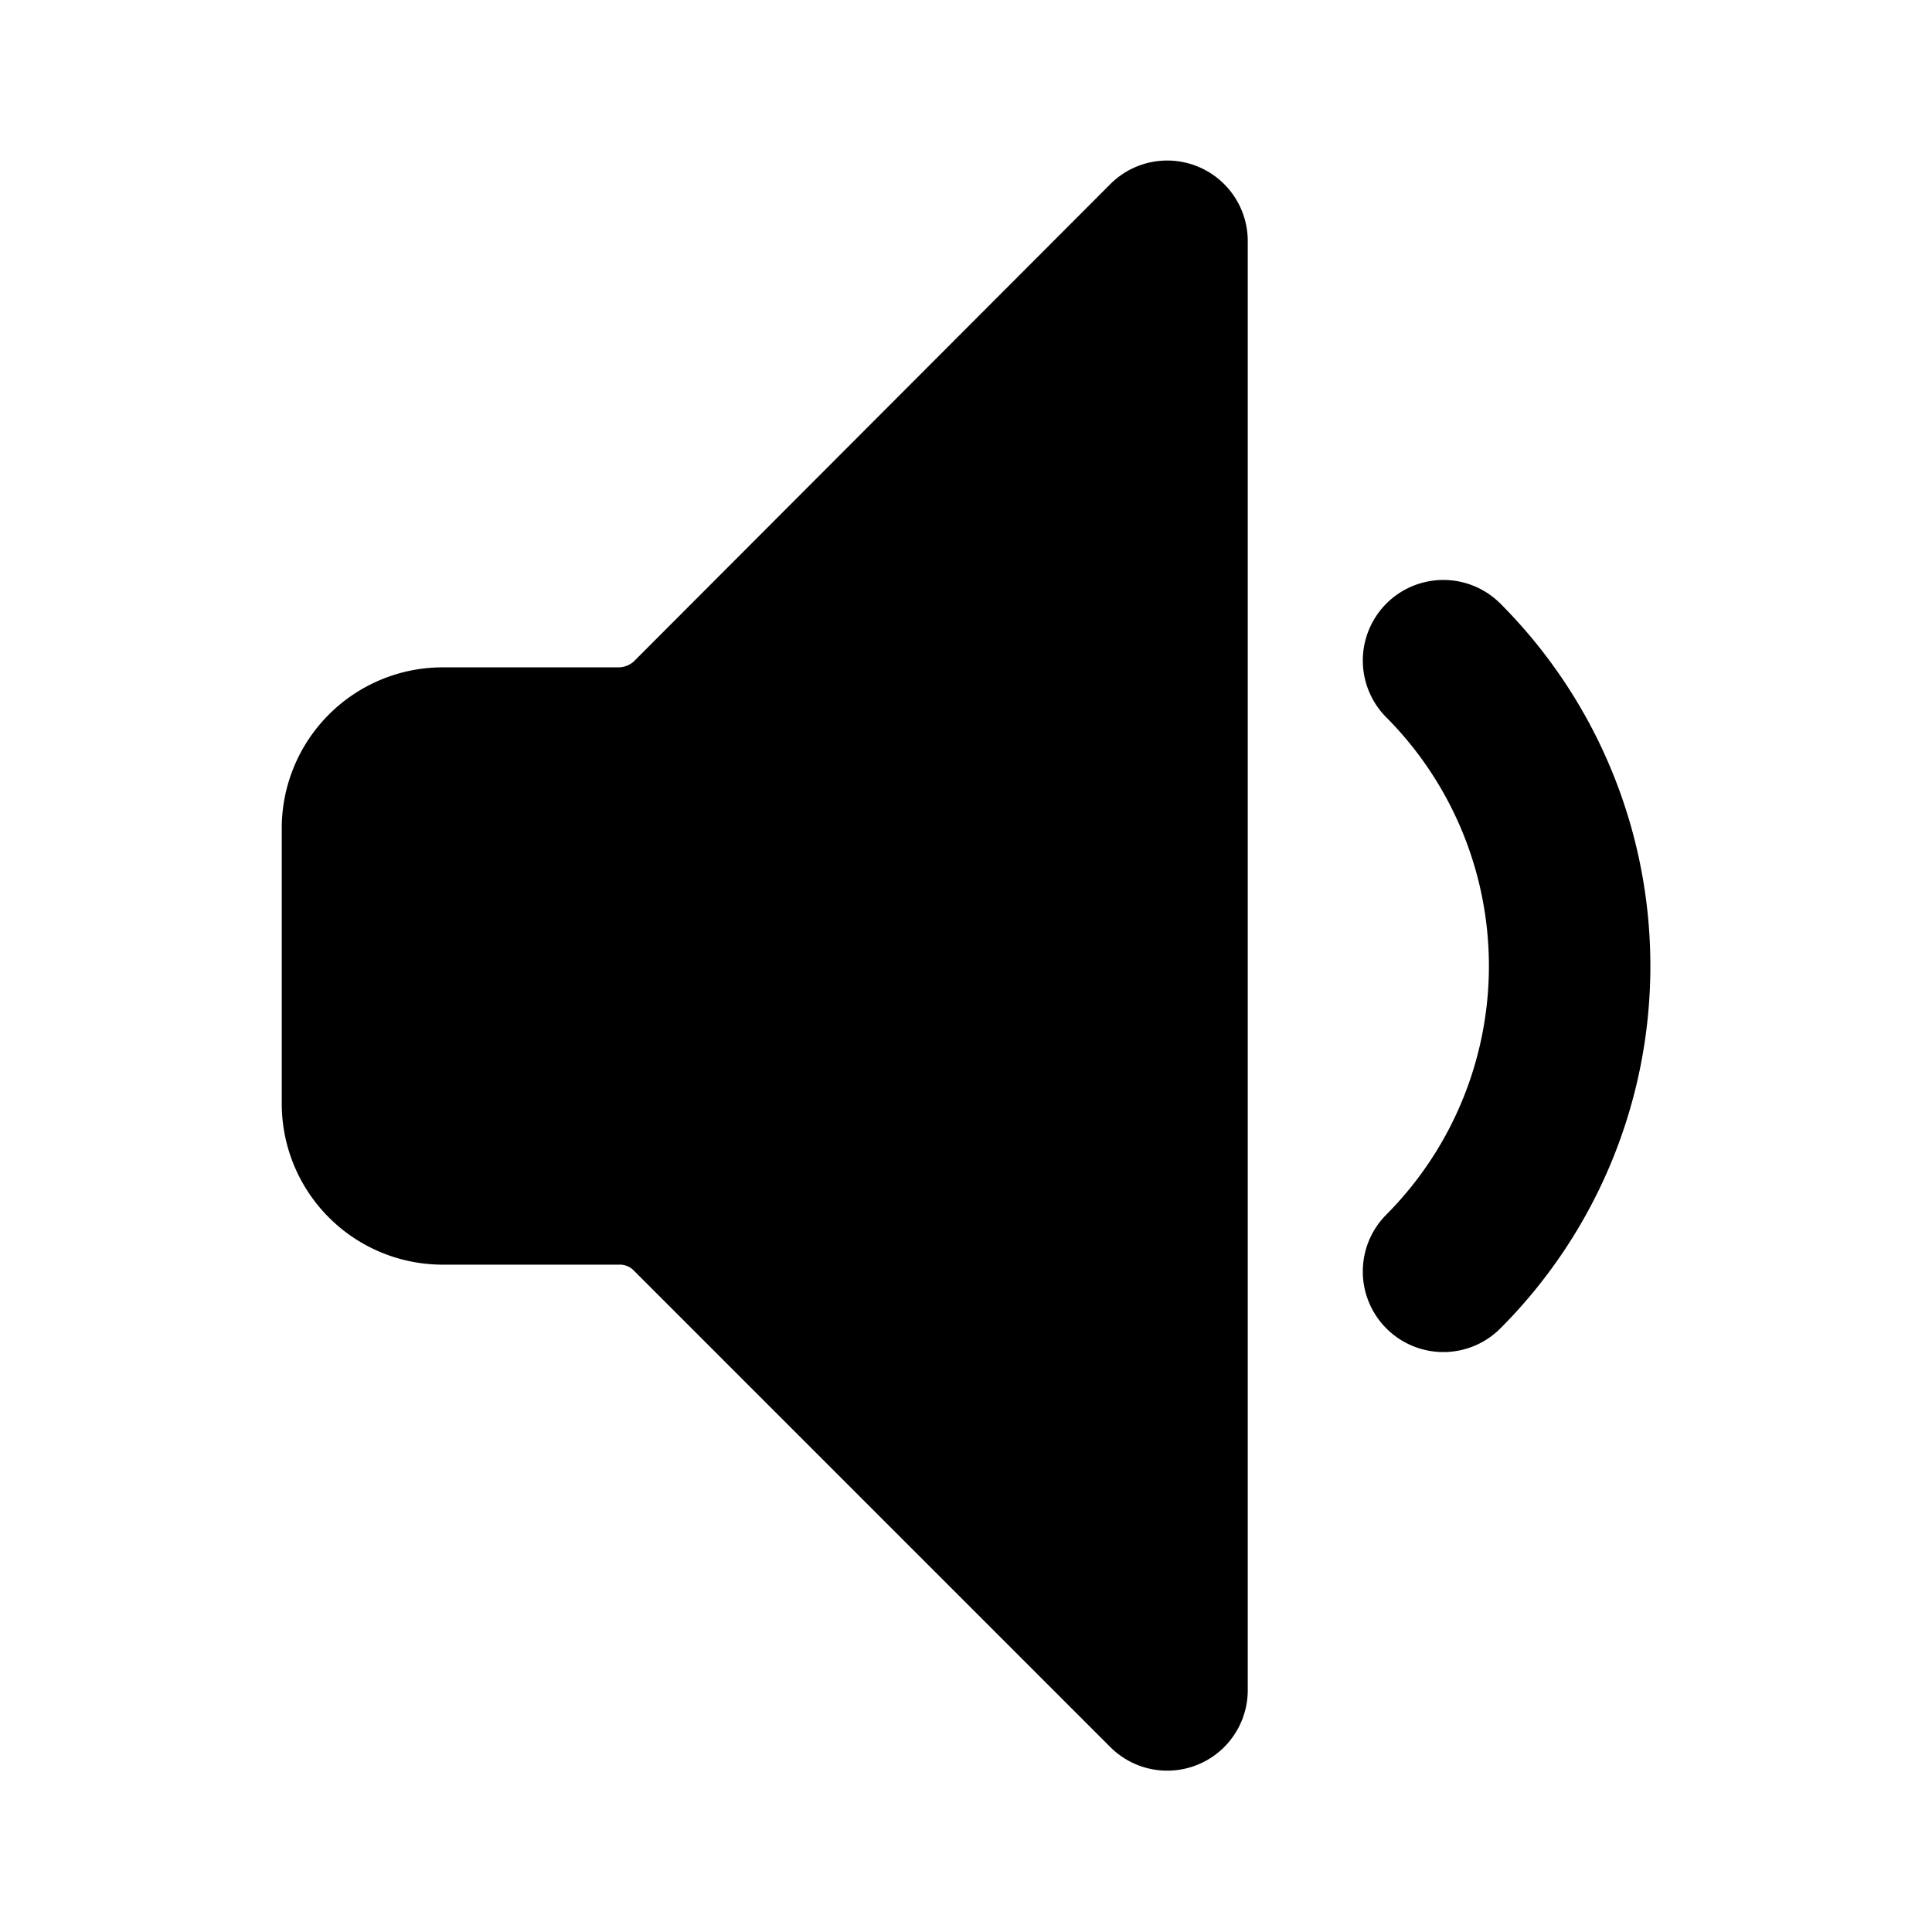 <svg xmlns="http://www.w3.org/2000/svg" viewBox="0 0 24 24"><g><path d="M13.79 2.29 7.87 8.22a0.29 0.29 0 0 1 -0.18 0.07H5.5a2 2 0 0 0 -2 2v3.42a2 2 0 0 0 2 2h2.19a0.24 0.24 0 0 1 0.18 0.07l5.92 5.92a1 1 0 0 0 1.71 -0.7V3a1 1 0 0 0 -1.71 -0.71Z" fill="#000000" stroke-width="1"></path><path d="M18.64 7.5a1 1 0 1 0 -1.42 1.41 4.38 4.38 0 0 1 0 6.18 1 1 0 0 0 0 1.41 1 1 0 0 0 1.42 0 6.37 6.37 0 0 0 0 -9Z" fill="#000000" stroke-width="1"></path></g></svg>
